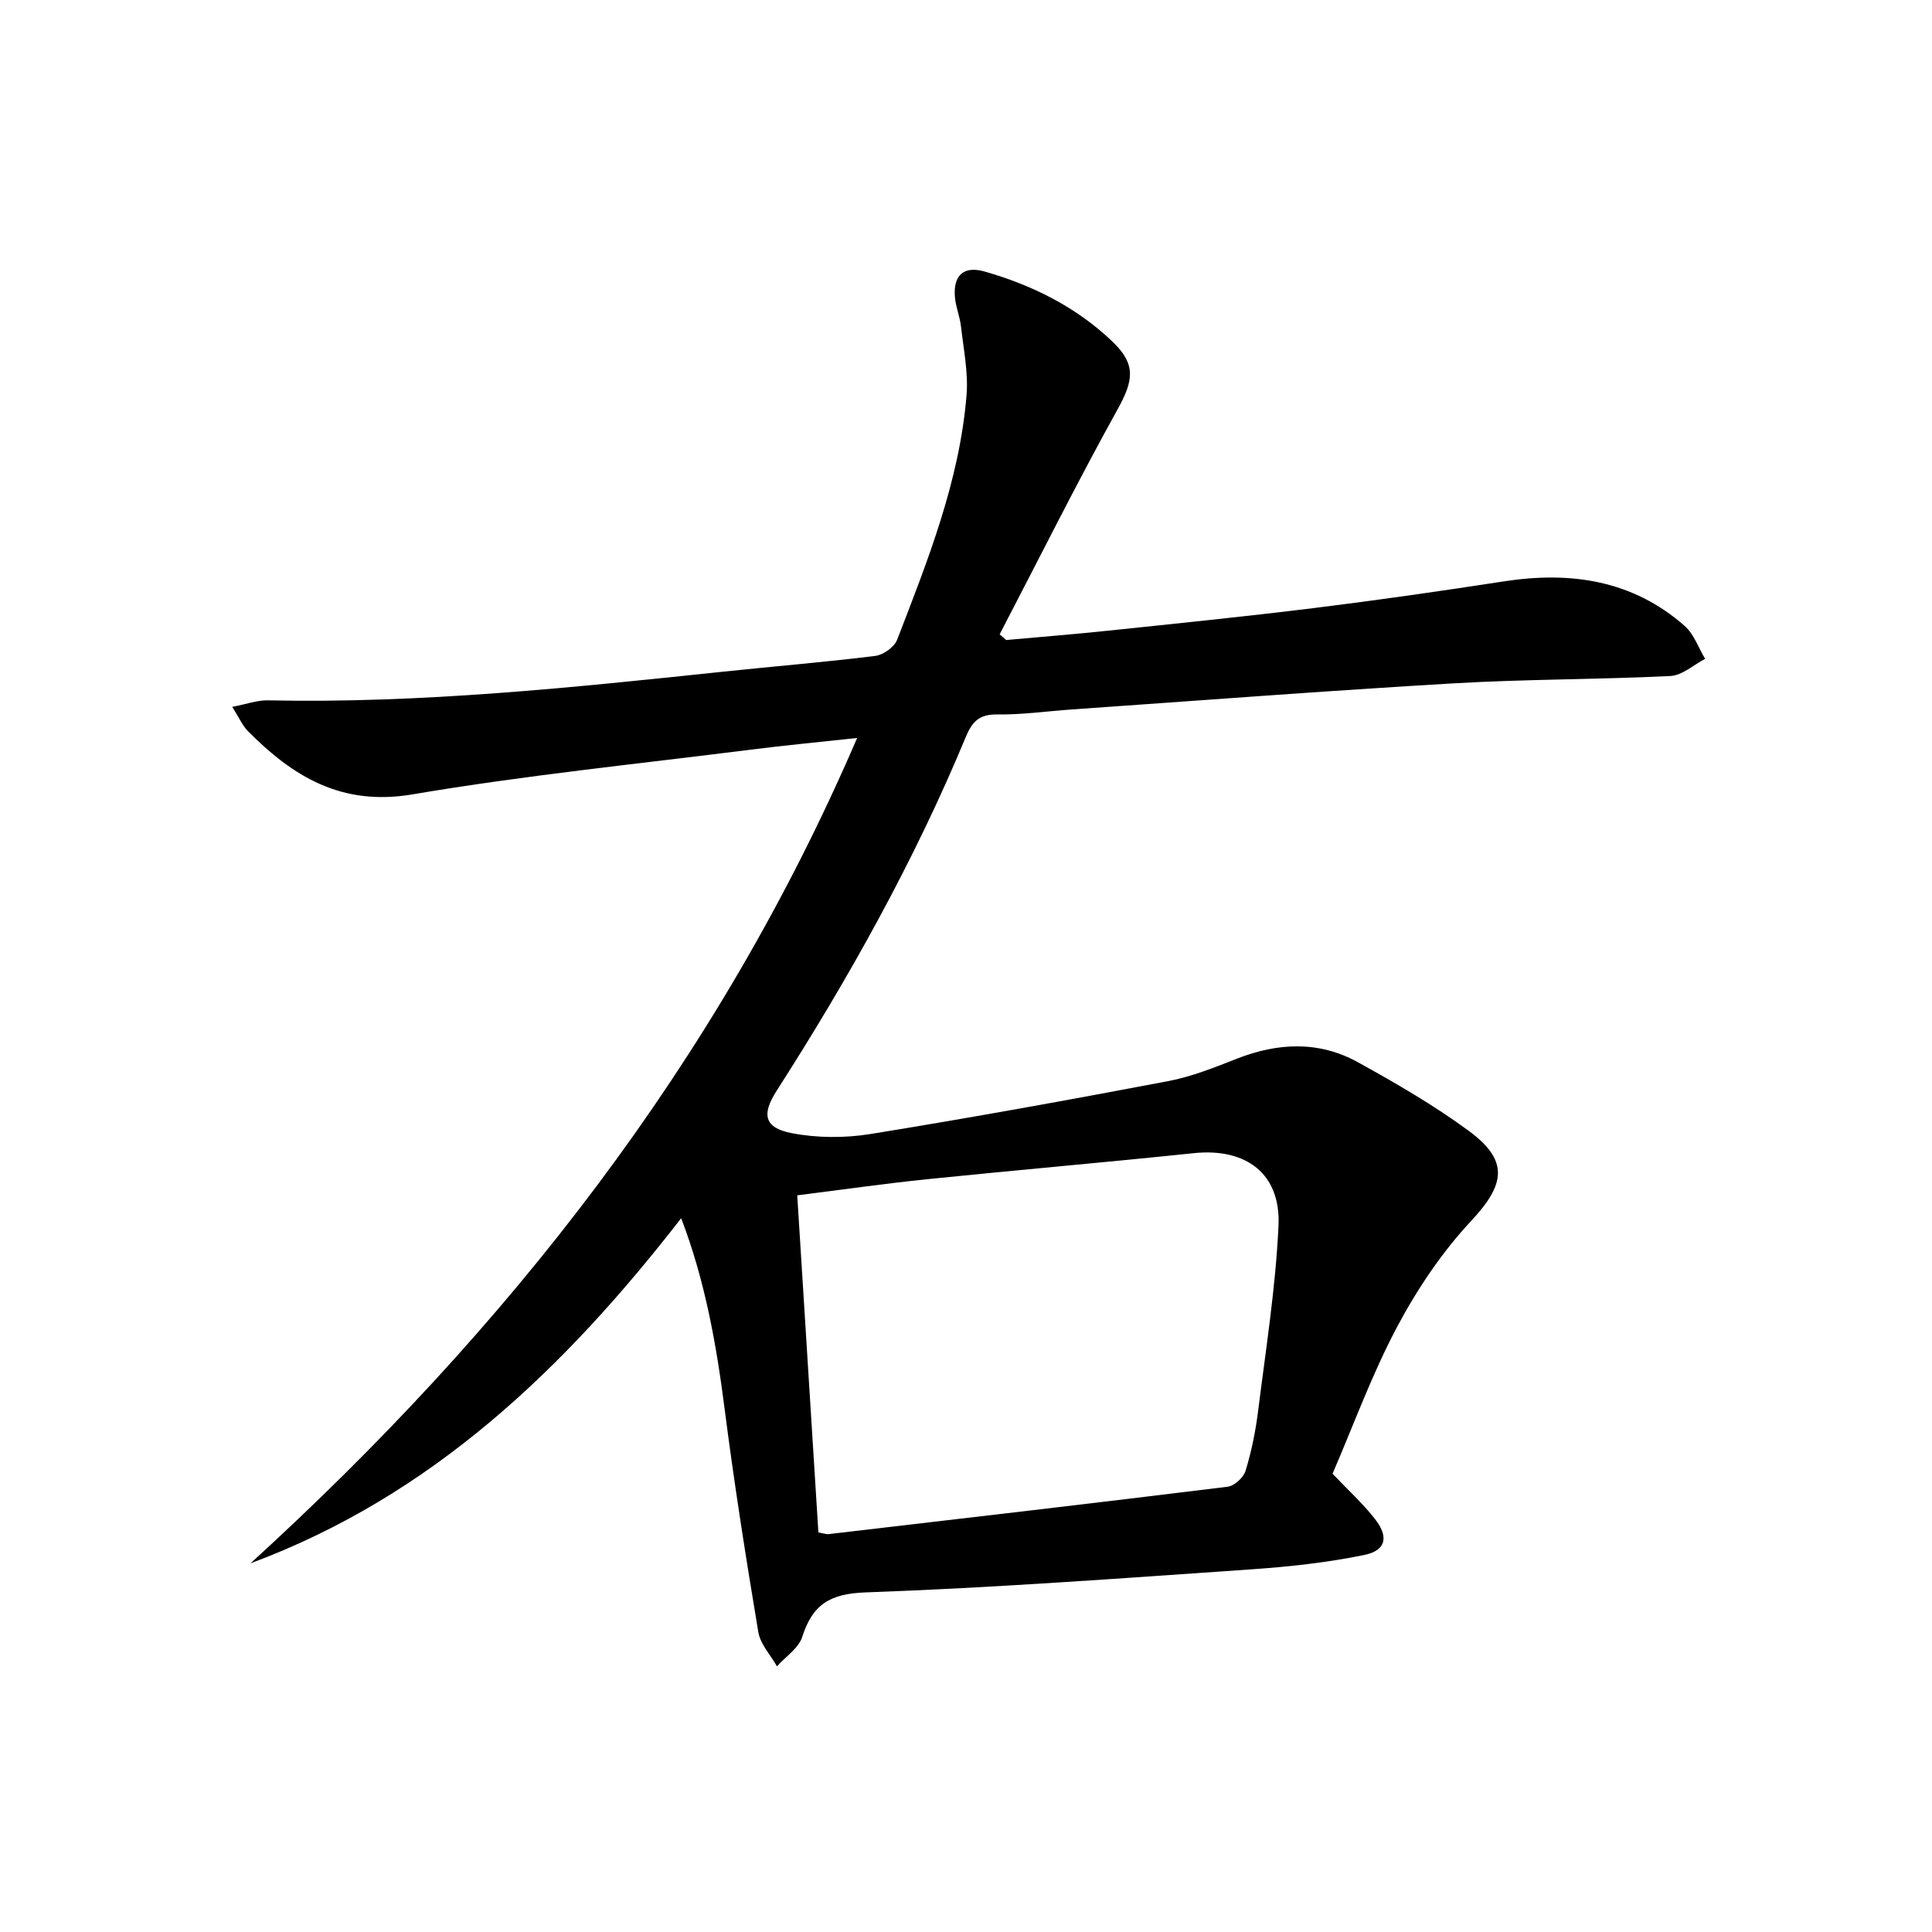 <svg enable-background="new 0 0 400 400" viewBox="0 0 400 400" xmlns="http://www.w3.org/2000/svg"><path d="m177.46 152.79c-7.91.86-14.94 1.52-21.95 2.41-23.4 2.96-46.9 5.33-70.13 9.27-14.63 2.48-24.71-3.66-34.08-13.13-1.09-1.11-1.74-2.66-3.22-4.99 3.06-.59 5.22-1.4 7.35-1.35 31.69.67 63.11-2.65 94.54-5.96 10.41-1.1 20.85-1.95 31.24-3.24 1.66-.21 3.95-1.82 4.53-3.34 6.34-16.41 12.9-32.83 14.37-50.59.39-4.68-.61-9.5-1.14-14.23-.24-2.13-1.14-4.2-1.28-6.33-.3-4.4 1.92-6.31 6.18-5.09 9.88 2.83 18.94 7.33 26.44 14.49 4.95 4.73 4.38 8.06 1.09 14.01-8.5 15.34-16.33 31.05-24.43 46.61.45.39.9.79 1.35 1.18 7.02-.64 14.05-1.19 21.06-1.93 14.2-1.49 28.42-2.93 42.59-4.68 13.17-1.63 26.32-3.52 39.44-5.54 13.79-2.12 26.57-.26 37.37 9.22 1.93 1.69 2.86 4.52 4.25 6.83-2.4 1.24-4.74 3.43-7.19 3.55-14.95.74-29.94.64-44.88 1.52-26.38 1.54-52.74 3.57-79.11 5.41-5.14.36-10.28 1.1-15.41 1.03-3.67-.05-5.15 1.46-6.47 4.63-10.68 25.72-24.21 49.93-39.21 73.34-3.11 4.86-2.55 7.63 3.22 8.73 5.24 1 10.94 1.02 16.22.17 20.63-3.34 41.21-7.07 61.74-10.97 4.84-.92 9.54-2.83 14.17-4.64 8.51-3.33 16.98-3.7 25.04.75 7.84 4.33 15.66 8.86 22.86 14.14 8.49 6.22 7.65 11.14.55 18.74-6.03 6.46-11.14 14.07-15.3 21.9-5.2 9.78-9.01 20.31-13.37 30.41 3.18 3.35 6.27 6.15 8.79 9.38 2.89 3.7 2.29 6.51-2.22 7.44-7.74 1.59-15.69 2.45-23.59 2.99-26.54 1.83-53.09 3.81-79.67 4.76-7.42.26-10.98 2.54-13.11 9.22-.75 2.34-3.43 4.07-5.23 6.08-1.33-2.35-3.44-4.58-3.86-7.08-2.57-15.38-5-30.79-6.98-46.25-1.71-13.35-4.04-26.49-8.99-39.44-24.18 31.16-51.6 57.48-89.16 71.45 53.09-48.42 96.67-103.63 125.59-170.88zm-8.02 164.49c1.17.2 1.67.4 2.13.34 27.54-3.22 55.09-6.41 82.6-9.81 1.4-.17 3.29-1.91 3.71-3.3 1.21-3.95 2.05-8.06 2.57-12.16 1.6-12.84 3.65-25.67 4.25-38.57.5-10.83-6.76-16.16-17.56-15.03-18.34 1.92-36.71 3.5-55.05 5.38-8.87.91-17.71 2.18-27.03 3.35 1.48 23.59 2.94 46.74 4.38 69.8z" fill="#000001"/></svg>